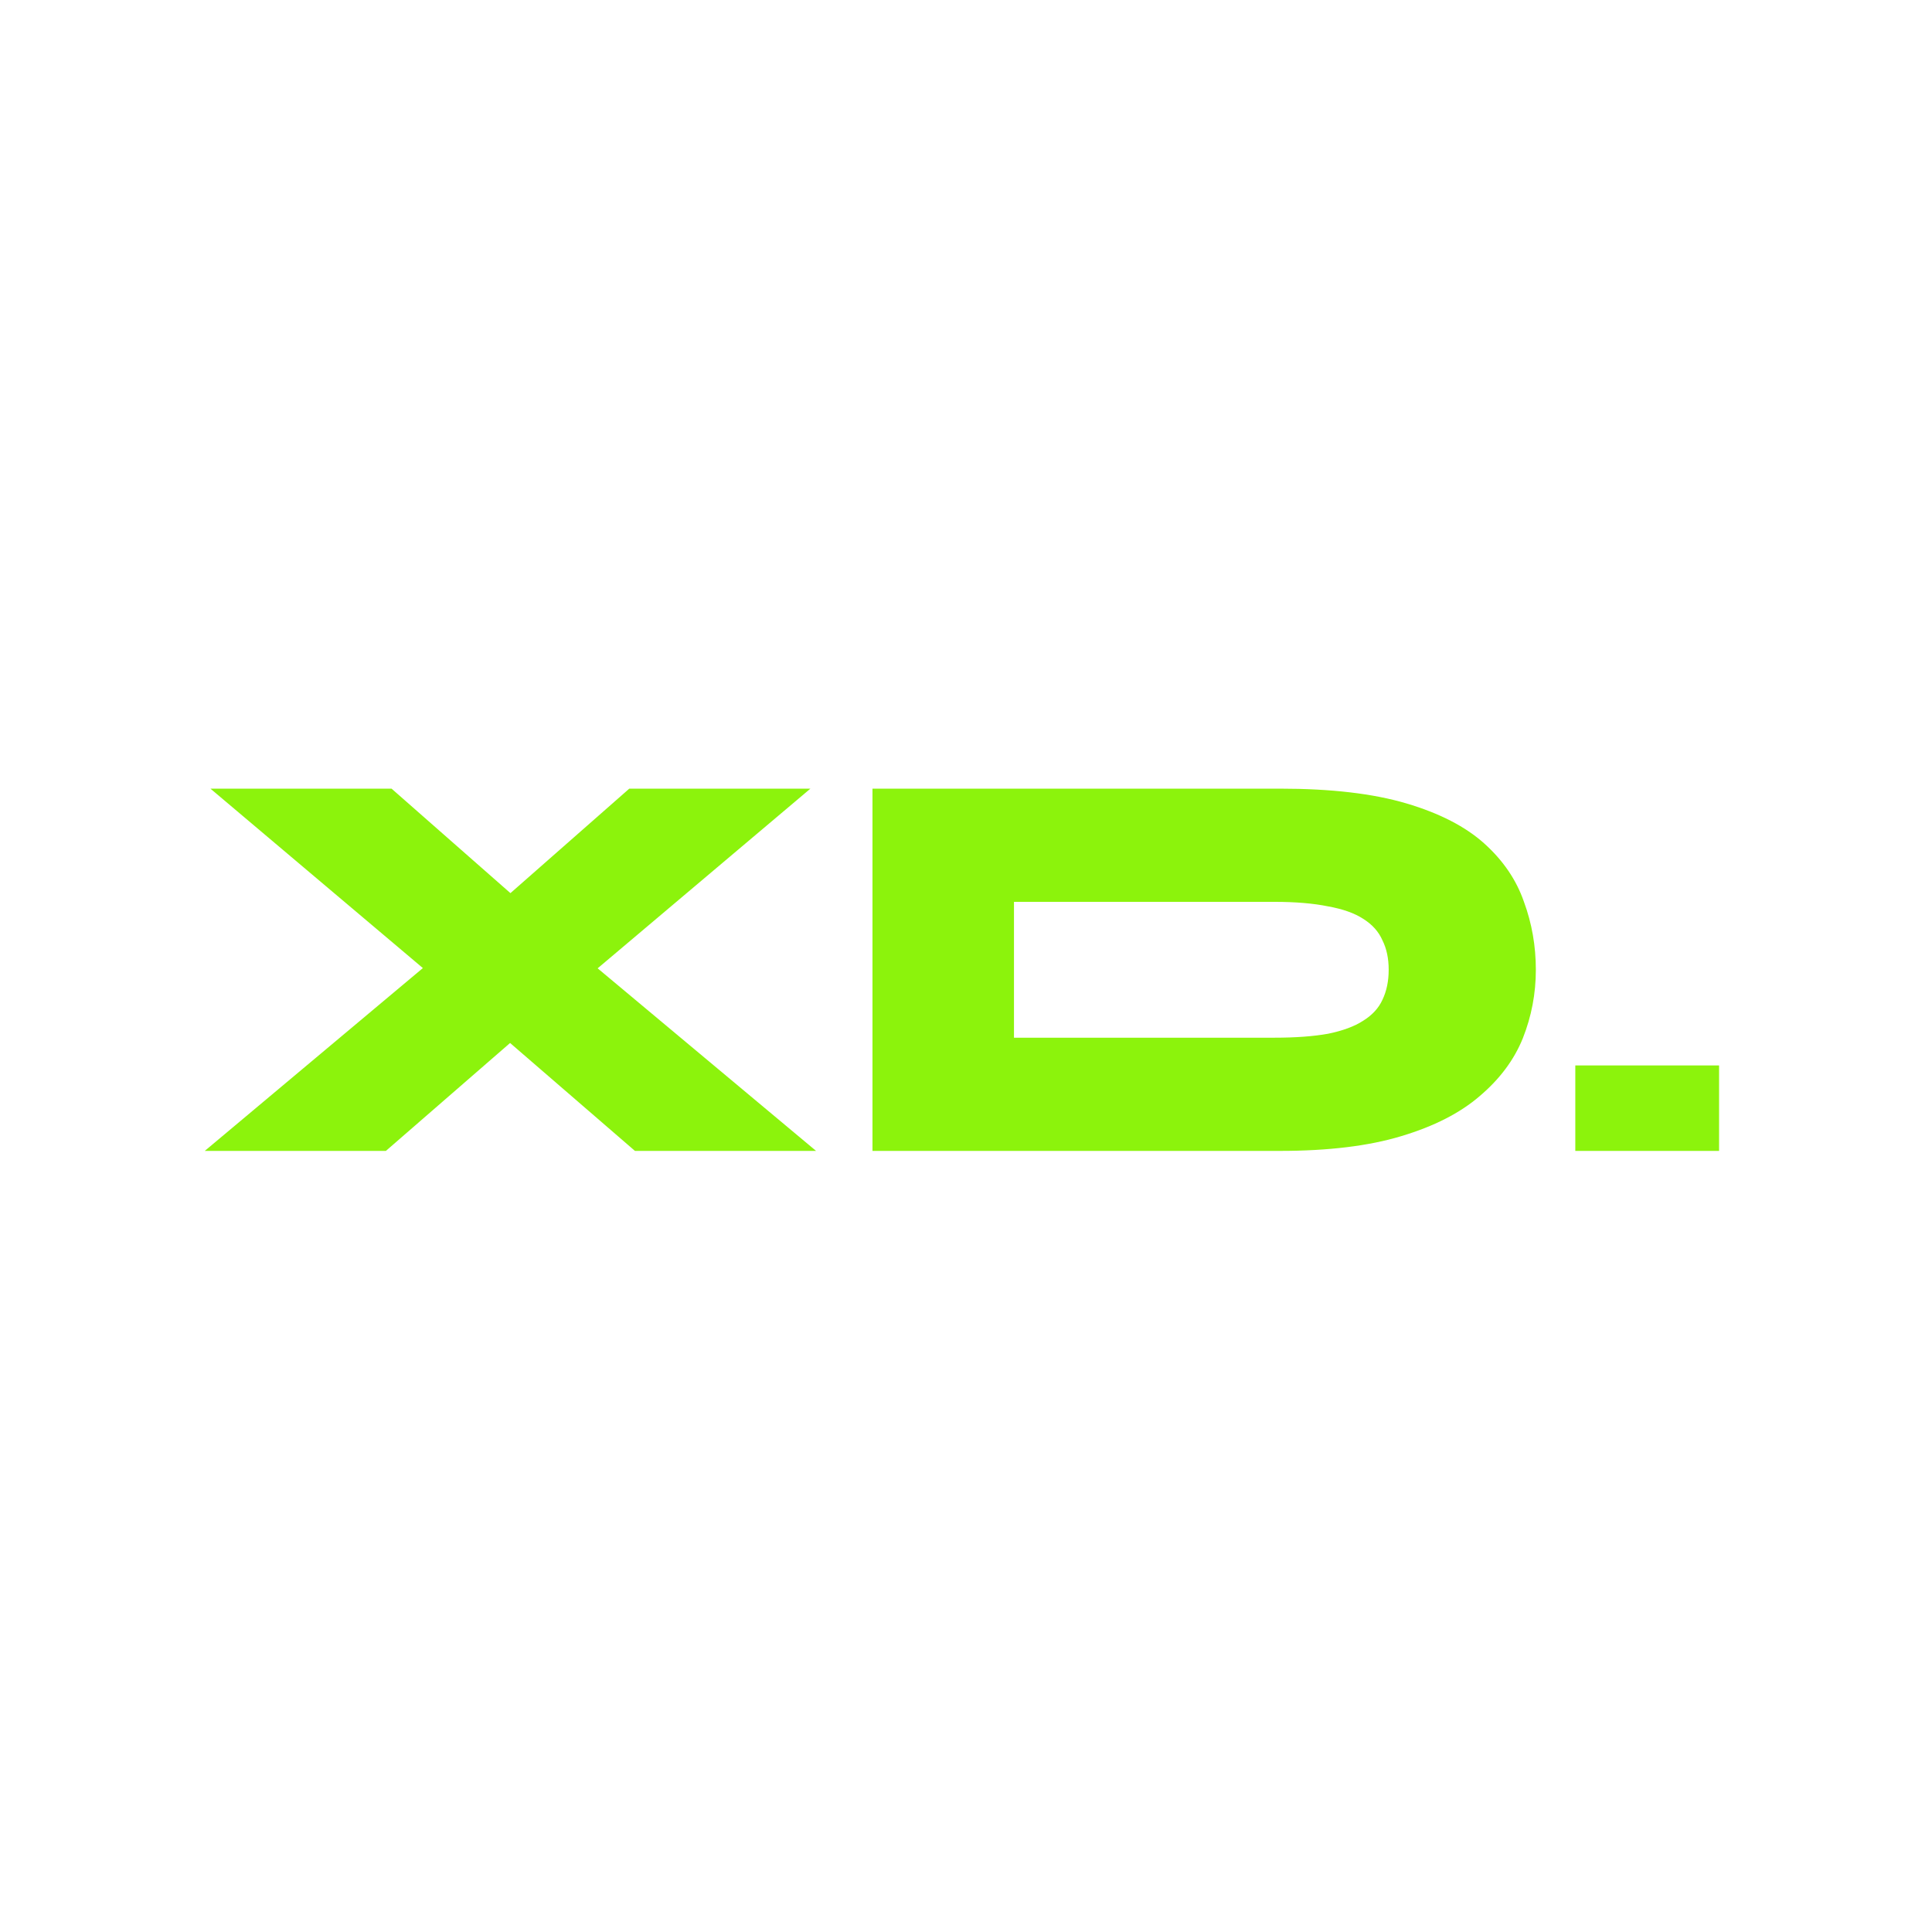 <svg xmlns="http://www.w3.org/2000/svg" width="512" height="512" viewBox="0 0 512 512" fill="none"><path d="M166.768 209H214.768L147.268 266L145.768 267.2L102.268 305H54.268L124.768 245.9L125.818 245L166.768 209ZM103.768 209L145.918 246.05L146.818 246.95L216.268 305H168.268L122.968 265.85L122.368 265.25L55.768 209H103.768ZM339.215 209C352.715 209 363.865 210.3 372.665 212.9C381.465 215.5 388.365 219.05 393.365 223.55C398.365 228.05 401.865 233.2 403.865 239C405.965 244.7 407.015 250.7 407.015 257C407.015 263.3 405.865 269.35 403.565 275.15C401.265 280.85 397.465 285.95 392.165 290.45C386.965 294.95 380.015 298.5 371.315 301.1C362.715 303.7 352.015 305 339.215 305H231.215V209H339.215ZM268.715 275H337.715C343.315 275 348.065 274.65 351.965 273.95C355.865 273.15 358.965 272 361.265 270.5C363.665 269 365.365 267.15 366.365 264.95C367.465 262.65 368.015 260 368.015 257C368.015 254 367.465 251.4 366.365 249.2C365.365 246.9 363.665 245 361.265 243.5C358.965 242 355.865 240.9 351.965 240.2C348.065 239.4 343.315 239 337.715 239H268.715V275ZM455.573 282.35V305H417.473V282.35H455.573Z" fill="#8CF30C"></path></svg>